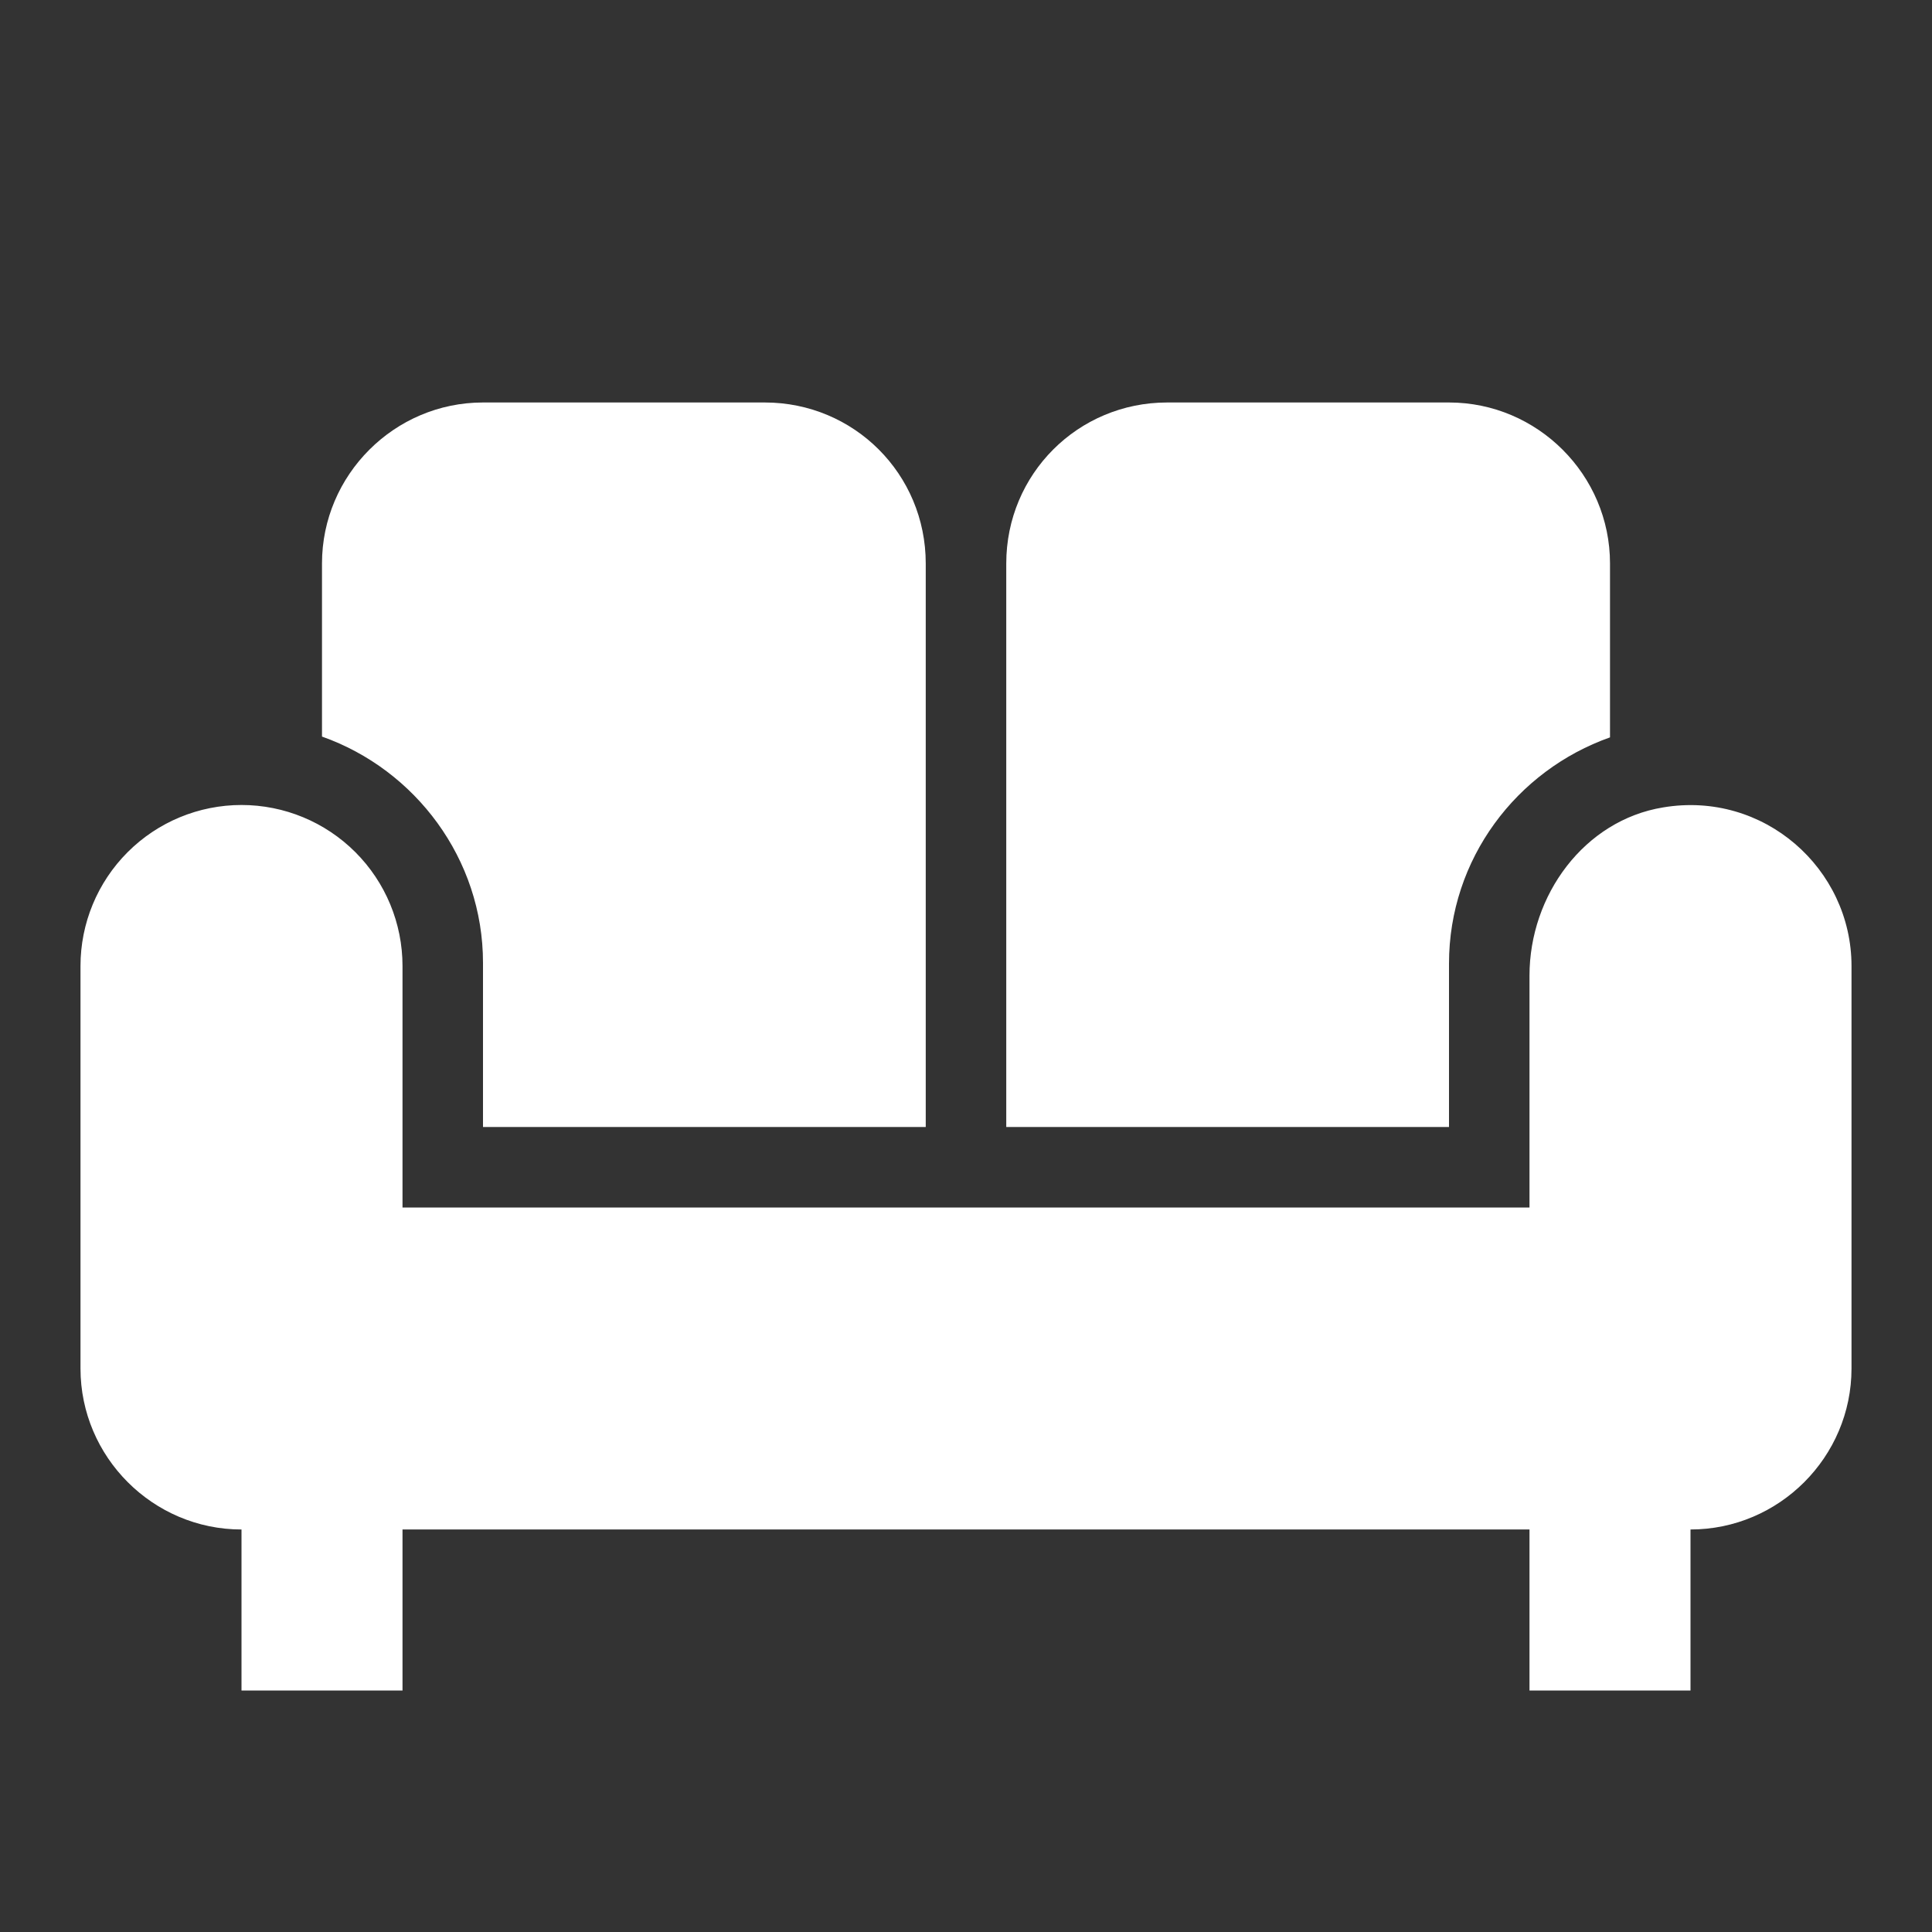 <svg width="68" height="68" viewBox="0 0 68 68" fill="none" xmlns="http://www.w3.org/2000/svg">
<rect x="0" y="0" width="68" height="68" fill="#333333" stroke="none"/>
<path d="M35.417 19.833C35.417 16.688 37.938 14.166 41.083 14.166H51C54.117 14.166 56.667 16.716 56.667 19.833V25.953C53.38 27.115 51 30.232 51 33.915V39.666H35.417V19.833ZM17 33.886V39.666H32.583V19.833C32.583 16.688 30.062 14.166 26.917 14.166H17C13.883 14.166 11.333 16.716 11.333 19.833V25.925C14.62 27.087 17 30.232 17 33.886ZM58.537 28.418C55.76 28.872 53.833 31.506 53.833 34.34V42.5H14.167V34C14.167 32.497 13.57 31.056 12.507 29.993C11.444 28.93 10.003 28.333 8.5 28.333C6.997 28.333 5.556 28.93 4.493 29.993C3.43 31.056 2.833 32.497 2.833 34V48.166C2.833 51.283 5.383 53.833 8.5 53.833V59.5H14.167V53.833H53.833V59.5H59.5V53.833C62.617 53.833 65.167 51.283 65.167 48.166V34C65.167 30.572 62.078 27.823 58.537 28.418Z" fill="white"/>
</svg>
